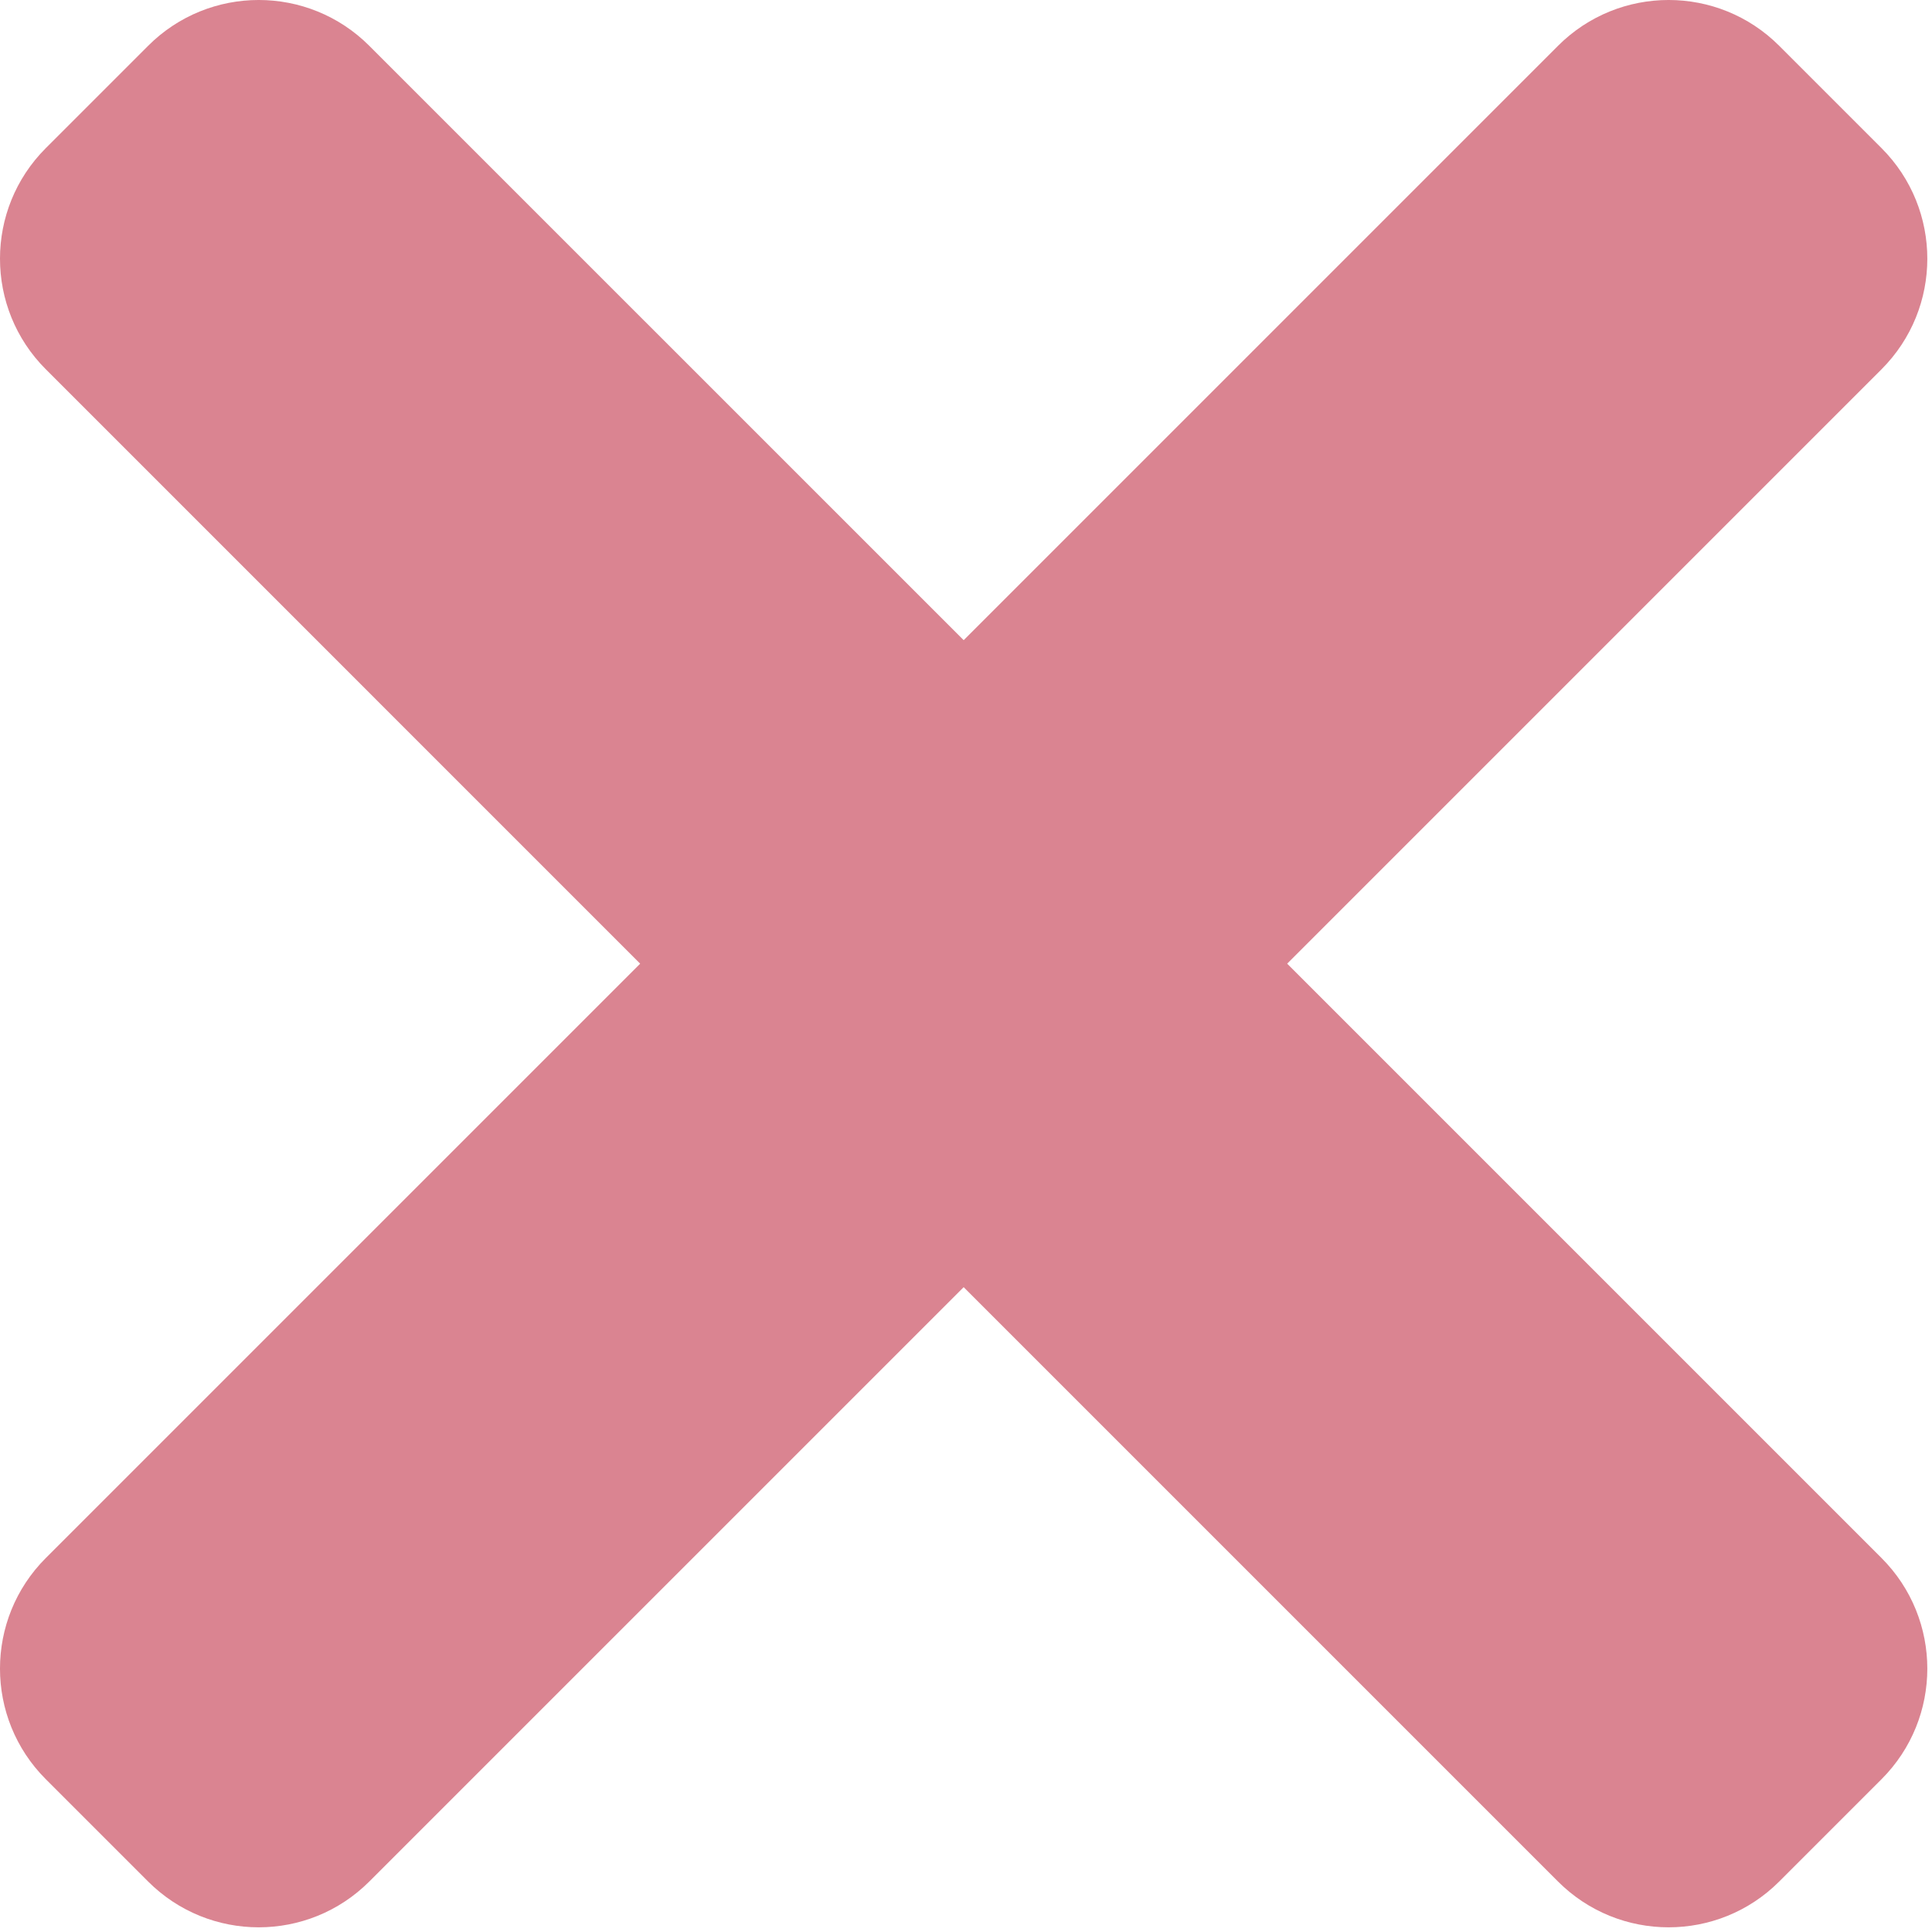 <svg width="58" height="58" viewBox="0 0 58 58" fill="none" xmlns="http://www.w3.org/2000/svg">
<path d="M38.642 28.93L56.484 11.087C58.318 9.253 58.318 6.28 56.484 4.446L53.414 1.376C51.58 -0.459 48.606 -0.459 46.772 1.376L28.93 19.218L11.087 1.376C9.253 -0.459 6.28 -0.459 4.446 1.376L1.376 4.446C-0.459 6.28 -0.459 9.253 1.376 11.087L19.218 28.93L1.376 46.772C-0.459 48.606 -0.459 51.58 1.376 53.414L4.446 56.484C6.28 58.318 9.253 58.318 11.087 56.484L28.93 38.642L46.772 56.484C48.606 58.318 51.58 58.318 53.414 56.484L56.484 53.414C58.318 51.58 58.318 48.606 56.484 46.772L38.642 28.93Z" fill="#B70B25" fill-opacity="0.5"/>
</svg>

